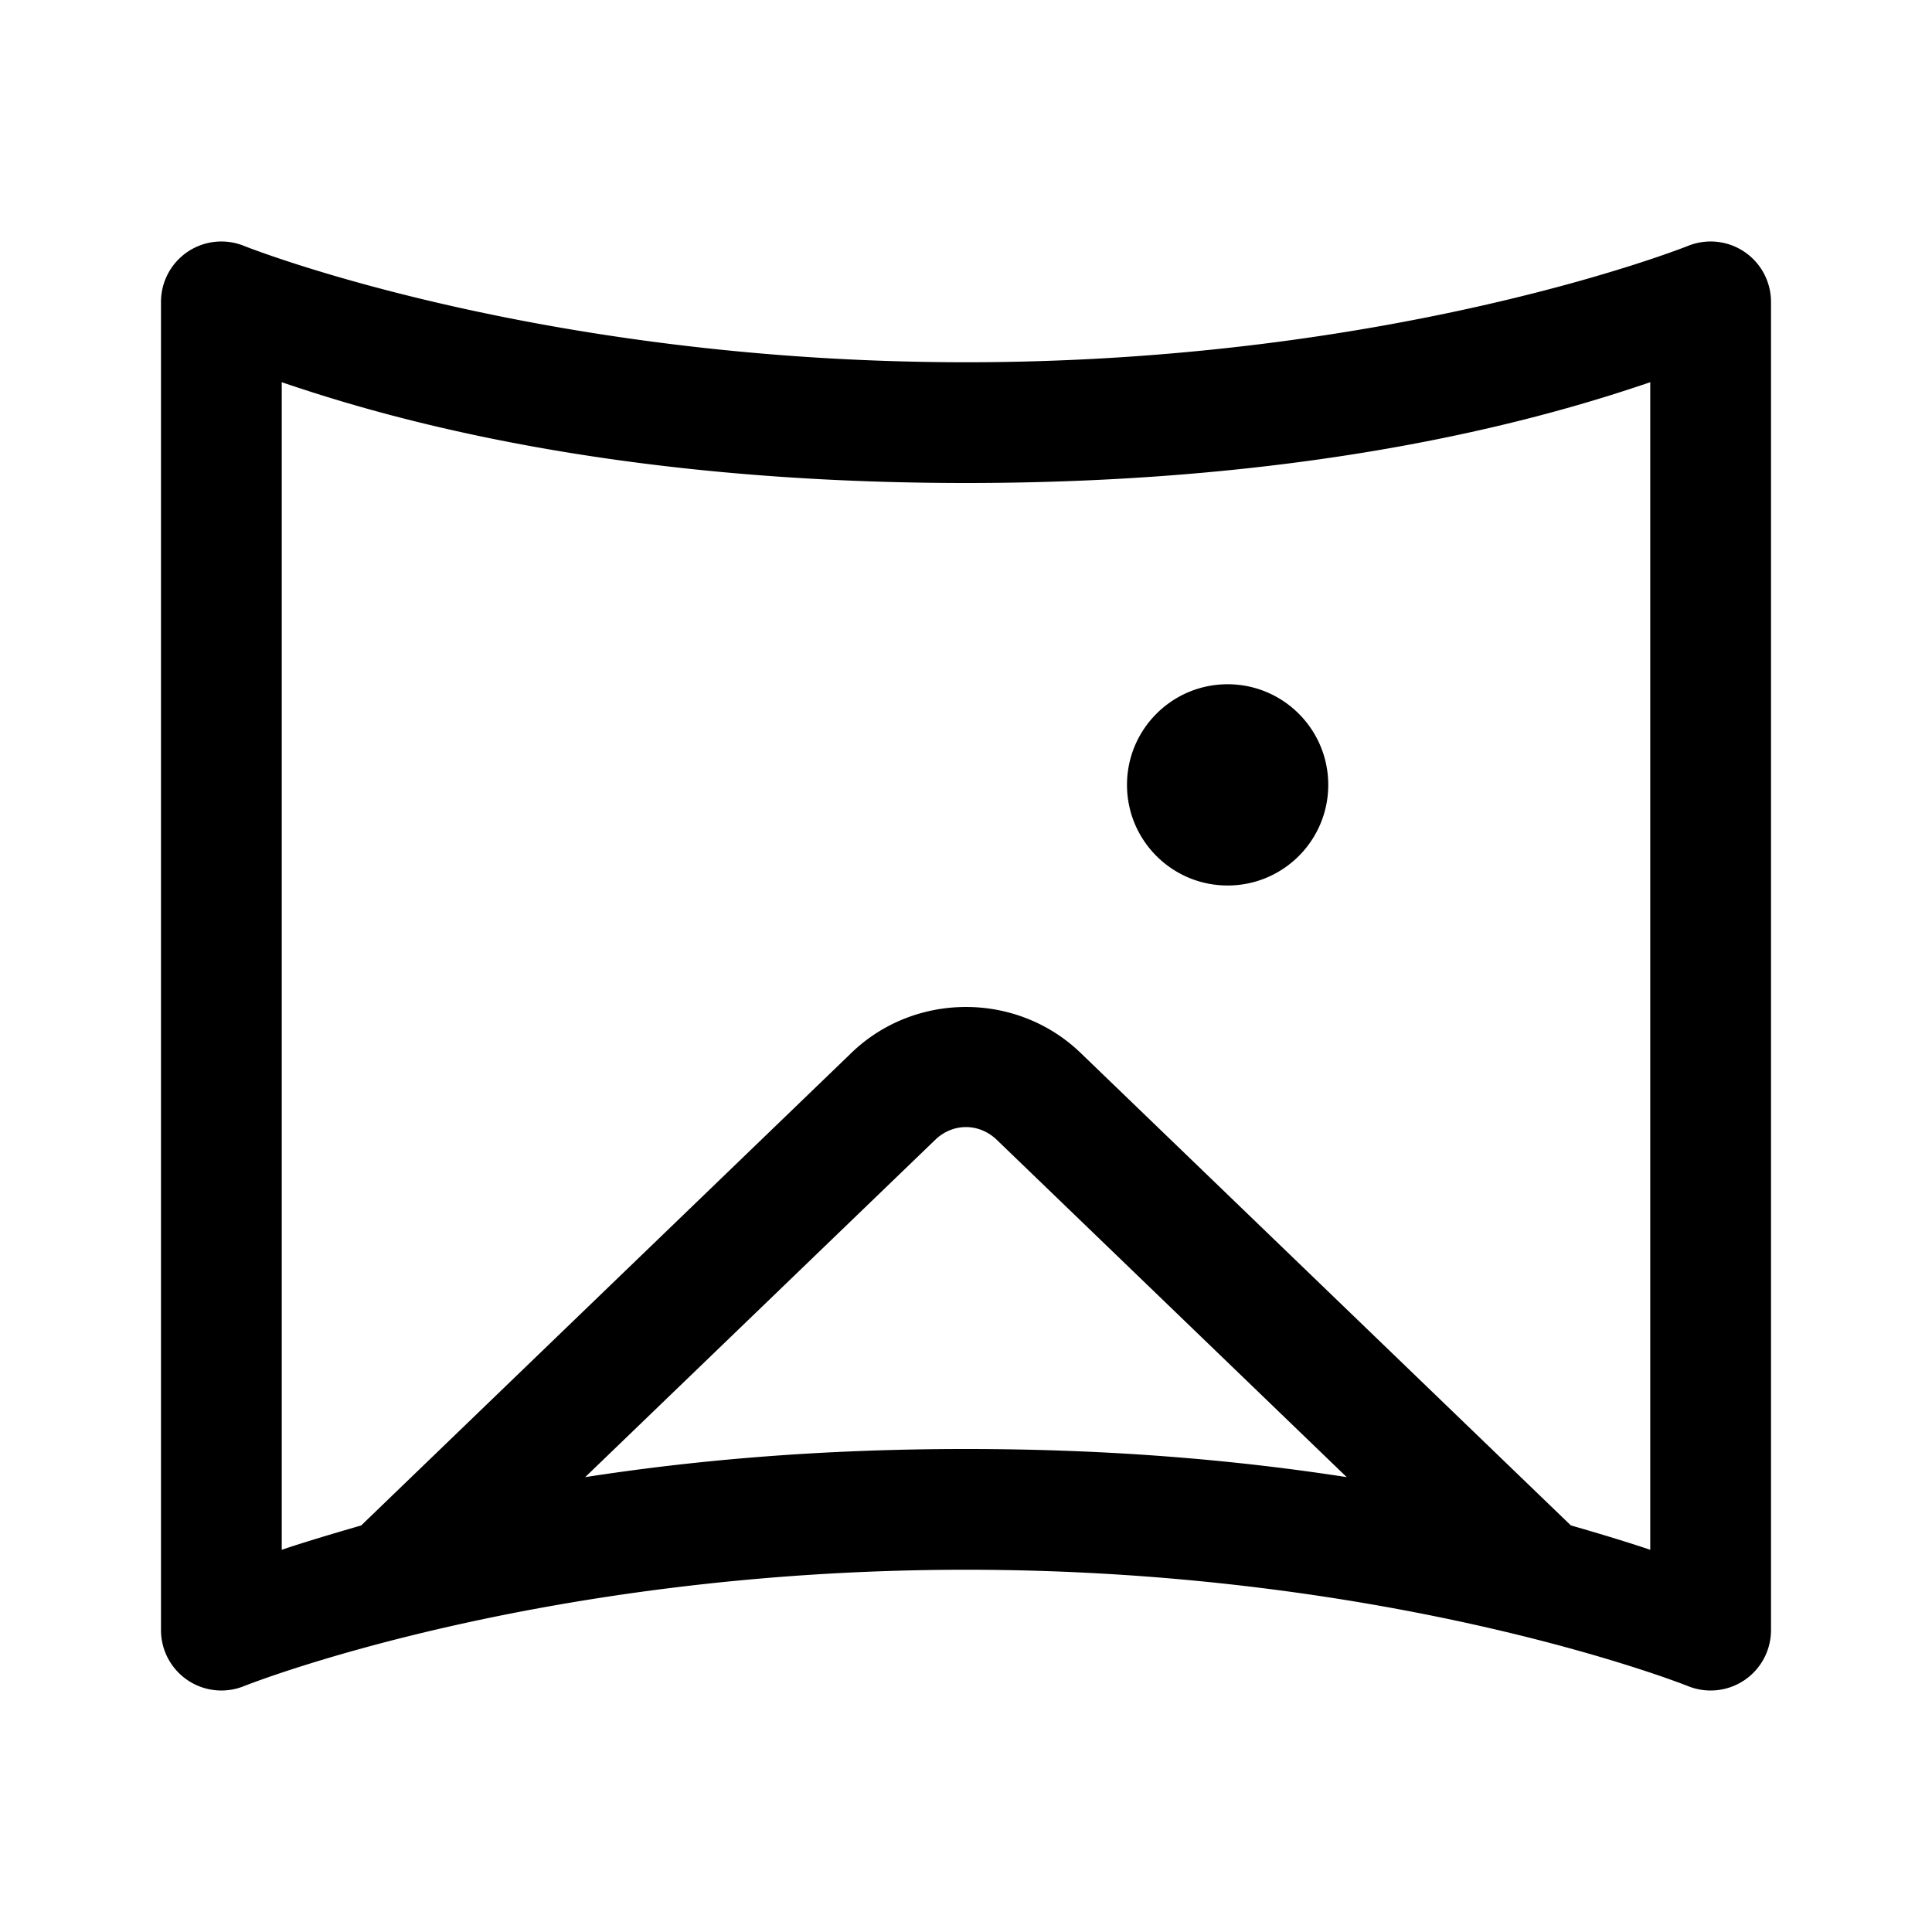 <svg xmlns="http://www.w3.org/2000/svg"  viewBox="0 0 48 48" width="48px" height="48px"><path d="M 5.471 6 A 1.5 1.5 0 0 0 4 7.5 L 4 40.5 A 1.5 1.5 0 0 0 6.057 41.893 C 6.057 41.893 13.273 39 24 39 C 34.727 39 41.943 41.893 41.943 41.893 A 1.5 1.5 0 0 0 44 40.5 L 44 7.5 A 1.5 1.5 0 0 0 41.943 6.107 C 41.943 6.107 34.727 9 24 9 C 13.273 9 6.057 6.107 6.057 6.107 A 1.5 1.5 0 0 0 5.471 6 z M 7 9.496 C 9.304 10.279 14.914 12 24 12 C 33.086 12 38.696 10.279 41 9.496 L 41 38.504 C 40.517 38.34 39.803 38.121 39.027 37.898 L 26.84 26.152 A 1.5 1.5 0 0 0 26.836 26.148 C 26.048 25.395 25.024 25.018 24 25.018 C 22.976 25.018 21.951 25.394 21.164 26.148 A 1.5 1.5 0 0 0 21.16 26.152 L 8.973 37.9 C 8.197 38.123 7.483 38.34 7 38.504 L 7 9.496 z M 30.5 17 C 29.119 17 28 18.119 28 19.5 C 28 20.881 29.119 22 30.5 22 C 31.881 22 33 20.881 33 19.5 C 33 18.119 31.881 17 30.5 17 z M 24.002 28.002 C 24.273 28.003 24.544 28.108 24.762 28.316 L 33.459 36.699 C 30.88 36.299 27.754 36 24 36 C 20.245 36 17.119 36.299 14.539 36.699 L 23.24 28.314 L 23.242 28.312 C 23.46 28.105 23.731 28.001 24.002 28.002 z"/></svg>